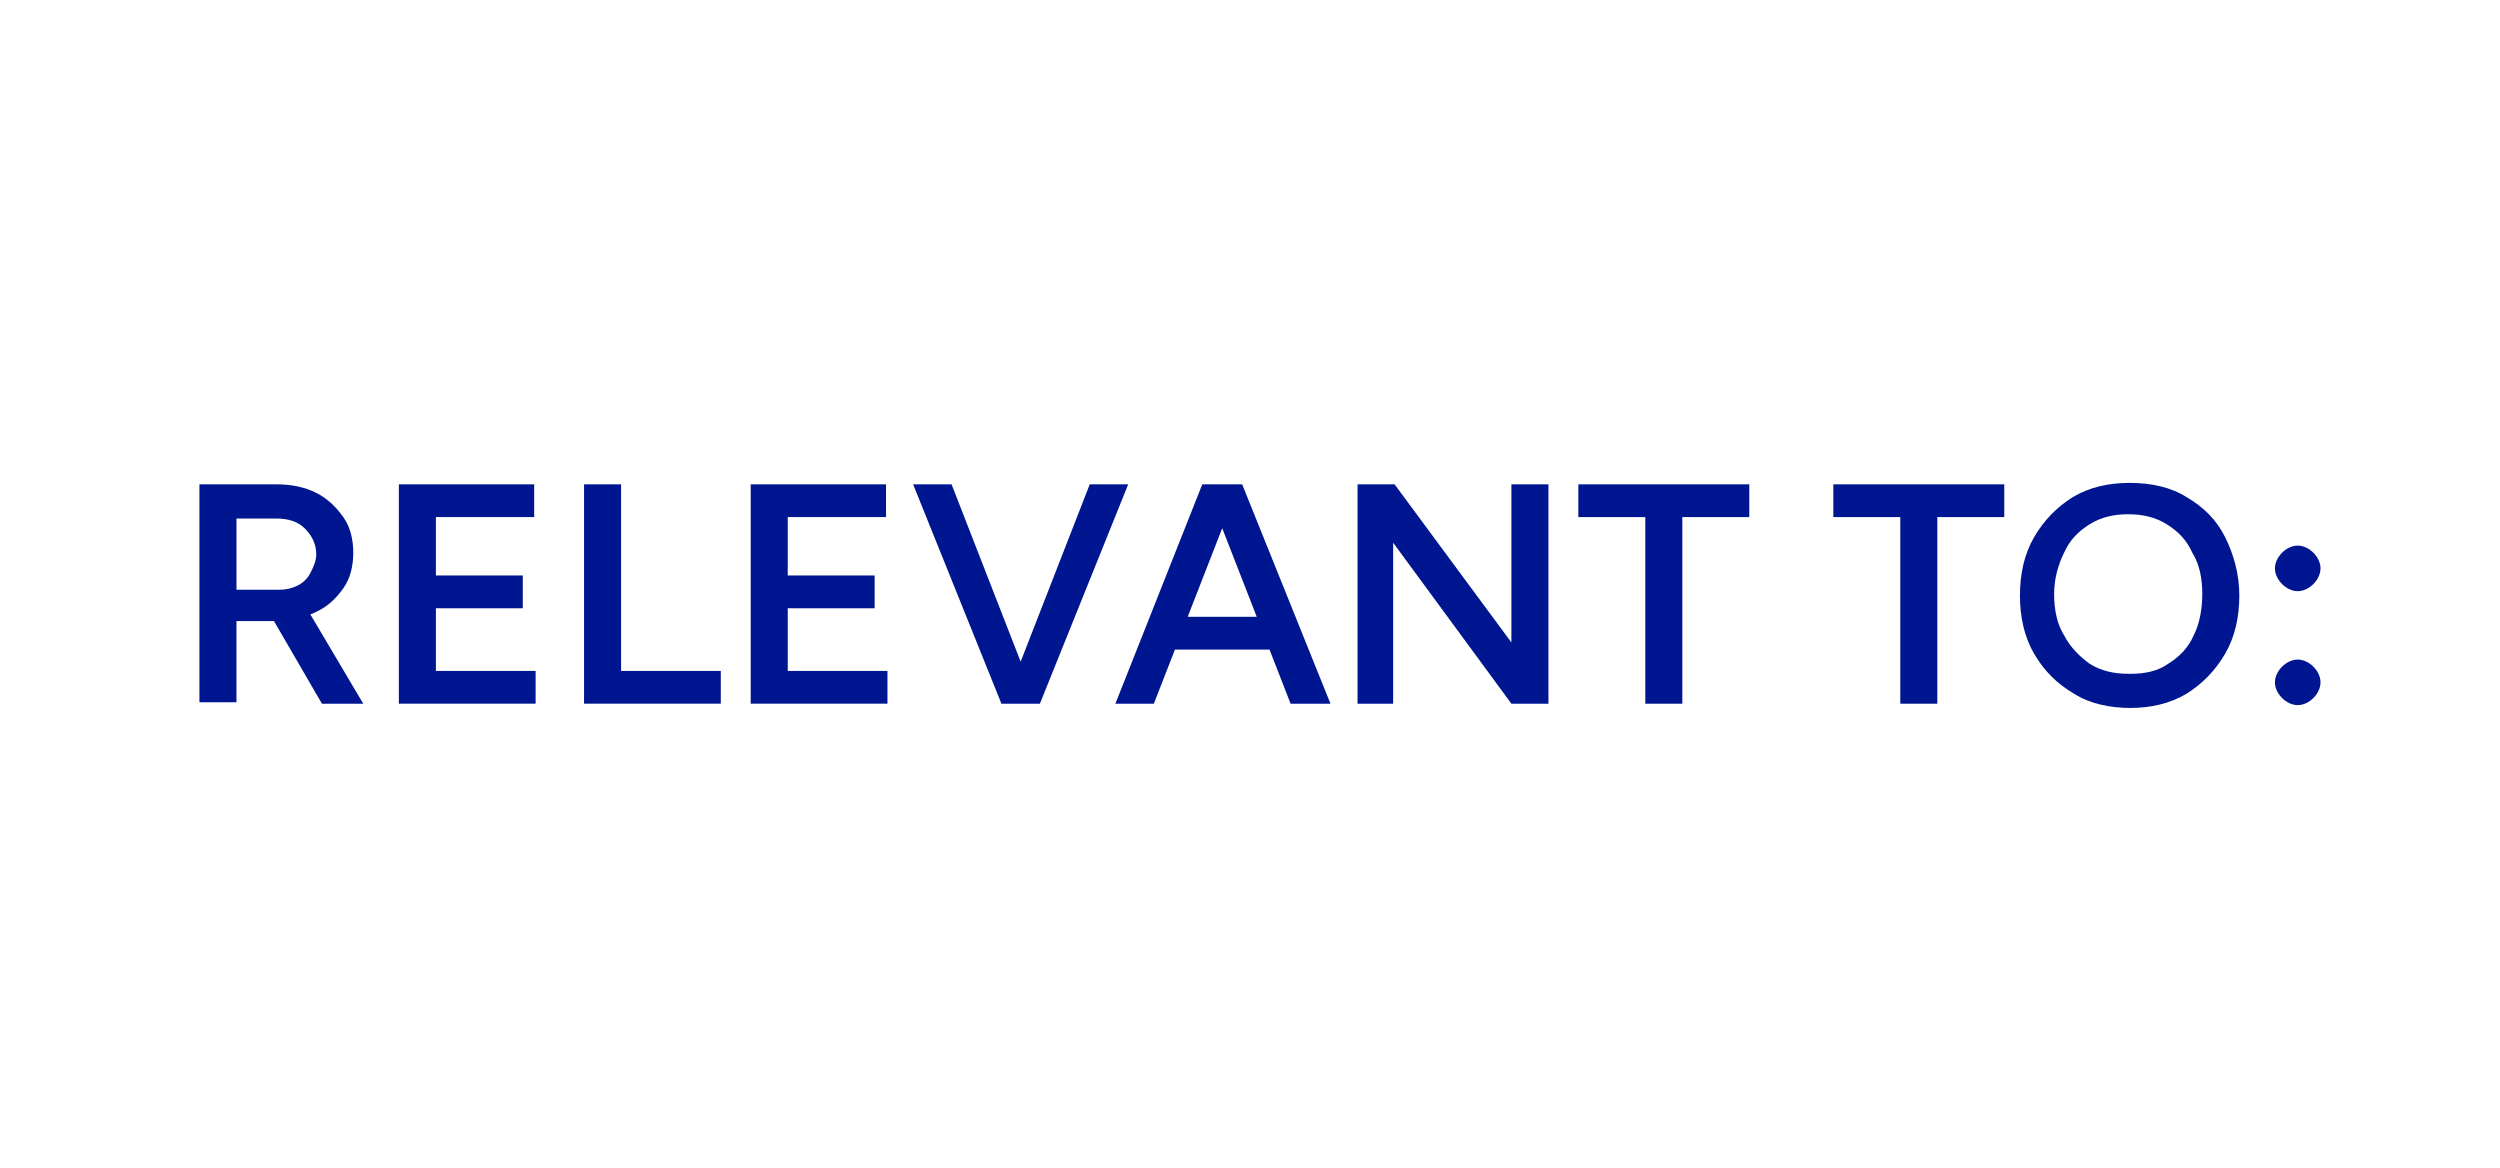 <?xml version="1.0" encoding="UTF-8"?> <svg xmlns="http://www.w3.org/2000/svg" id="Layer_1" data-name="Layer 1" version="1.1" viewBox="0 0 175.5 82"><defs><style> .cls-1 { fill: #001691; stroke-width: 0px; } </style></defs><path class="cls-1" d="M14,49.4v-15.4h5.4c1.1,0,2,.2,2.8.6.8.4,1.4,1,1.9,1.7.5.7.7,1.6.7,2.5s-.2,1.8-.7,2.5-1.1,1.3-2,1.7-1.8.6-2.8.6h-2.7v5.7h-2.6ZM16.6,41.4h3c.5,0,.9-.1,1.3-.3.4-.2.7-.5.9-.9.2-.4.4-.8.4-1.3,0-.7-.3-1.3-.8-1.8-.5-.5-1.2-.7-2-.7h-2.8v5ZM22.6,49.4l-3.6-6.2,2-1.4,4.5,7.6h-2.9Z"></path><path class="cls-1" d="M28,49.4v-15.4h9.5v2.3h-6.9v4.1h6.1v2.3h-6.1v4.4h7v2.3h-9.5Z"></path><path class="cls-1" d="M41,49.4v-15.4h2.6v13.1h7v2.3h-9.5Z"></path><path class="cls-1" d="M52.7,49.4v-15.4h9.5v2.3h-6.9v4.1h6.1v2.3h-6.1v4.4h7v2.3h-9.5Z"></path><path class="cls-1" d="M70.3,49.4l-6.2-15.4h2.7l6,15.4h-2.5ZM70.5,49.4l6-15.4h2.7l-6.2,15.4h-2.5Z"></path><path class="cls-1" d="M78.3,49.4l6.1-15.4h2.6l-6,15.4h-2.7ZM81.1,45.6v-2.3h9.2v2.3h-9.2ZM90.6,49.4l-6-15.4h2.6l6.2,15.4h-2.7Z"></path><path class="cls-1" d="M95.3,49.4v-15.4h2.6l8.2,11.1v-11.1h2.6v15.4h-2.6l-8.3-11.3v11.3h-2.6Z"></path><path class="cls-1" d="M115.5,49.4v-13.1h-4.7v-2.3h12v2.3h-4.7v13.1h-2.6Z"></path><path class="cls-1" d="M133.4,49.4v-13.1h-4.7v-2.3h12v2.3h-4.7v13.1h-2.6Z"></path><path class="cls-1" d="M149.6,49.7c-1.5,0-2.9-.3-4-1-1.2-.7-2.1-1.6-2.8-2.8-.7-1.2-1-2.6-1-4.1s.3-2.9,1-4.1,1.6-2.1,2.7-2.8c1.2-.7,2.5-1,4-1s2.9.3,4,1c1.2.7,2.1,1.6,2.7,2.8s1,2.6,1,4.1-.3,2.9-1,4.1c-.7,1.2-1.6,2.1-2.7,2.8-1.2.7-2.5,1-4,1ZM149.6,47.3c1,0,1.9-.2,2.6-.7.8-.5,1.4-1.1,1.8-2,.4-.8.6-1.8.6-2.9s-.2-2.1-.7-2.9c-.4-.9-1-1.5-1.8-2s-1.7-.7-2.7-.7-1.9.2-2.7.7c-.8.5-1.4,1.1-1.8,2-.4.8-.7,1.8-.7,2.9s.2,2.1.7,2.9c.4.8,1.1,1.5,1.8,2,.8.5,1.7.7,2.7.7Z"></path><path class="cls-1" d="M161.3,41.5c-.4,0-.8-.2-1.1-.5s-.5-.7-.5-1.1.2-.8.5-1.1c.3-.3.7-.5,1.1-.5s.8.2,1.1.5c.3.3.5.7.5,1.1s-.2.8-.5,1.1c-.3.3-.7.5-1.1.5ZM161.3,49.5c-.4,0-.8-.2-1.1-.5s-.5-.7-.5-1.1.2-.8.5-1.1c.3-.3.7-.5,1.1-.5s.8.2,1.1.5c.3.3.5.7.5,1.1s-.2.8-.5,1.1-.7.5-1.1.5Z"></path></svg> 